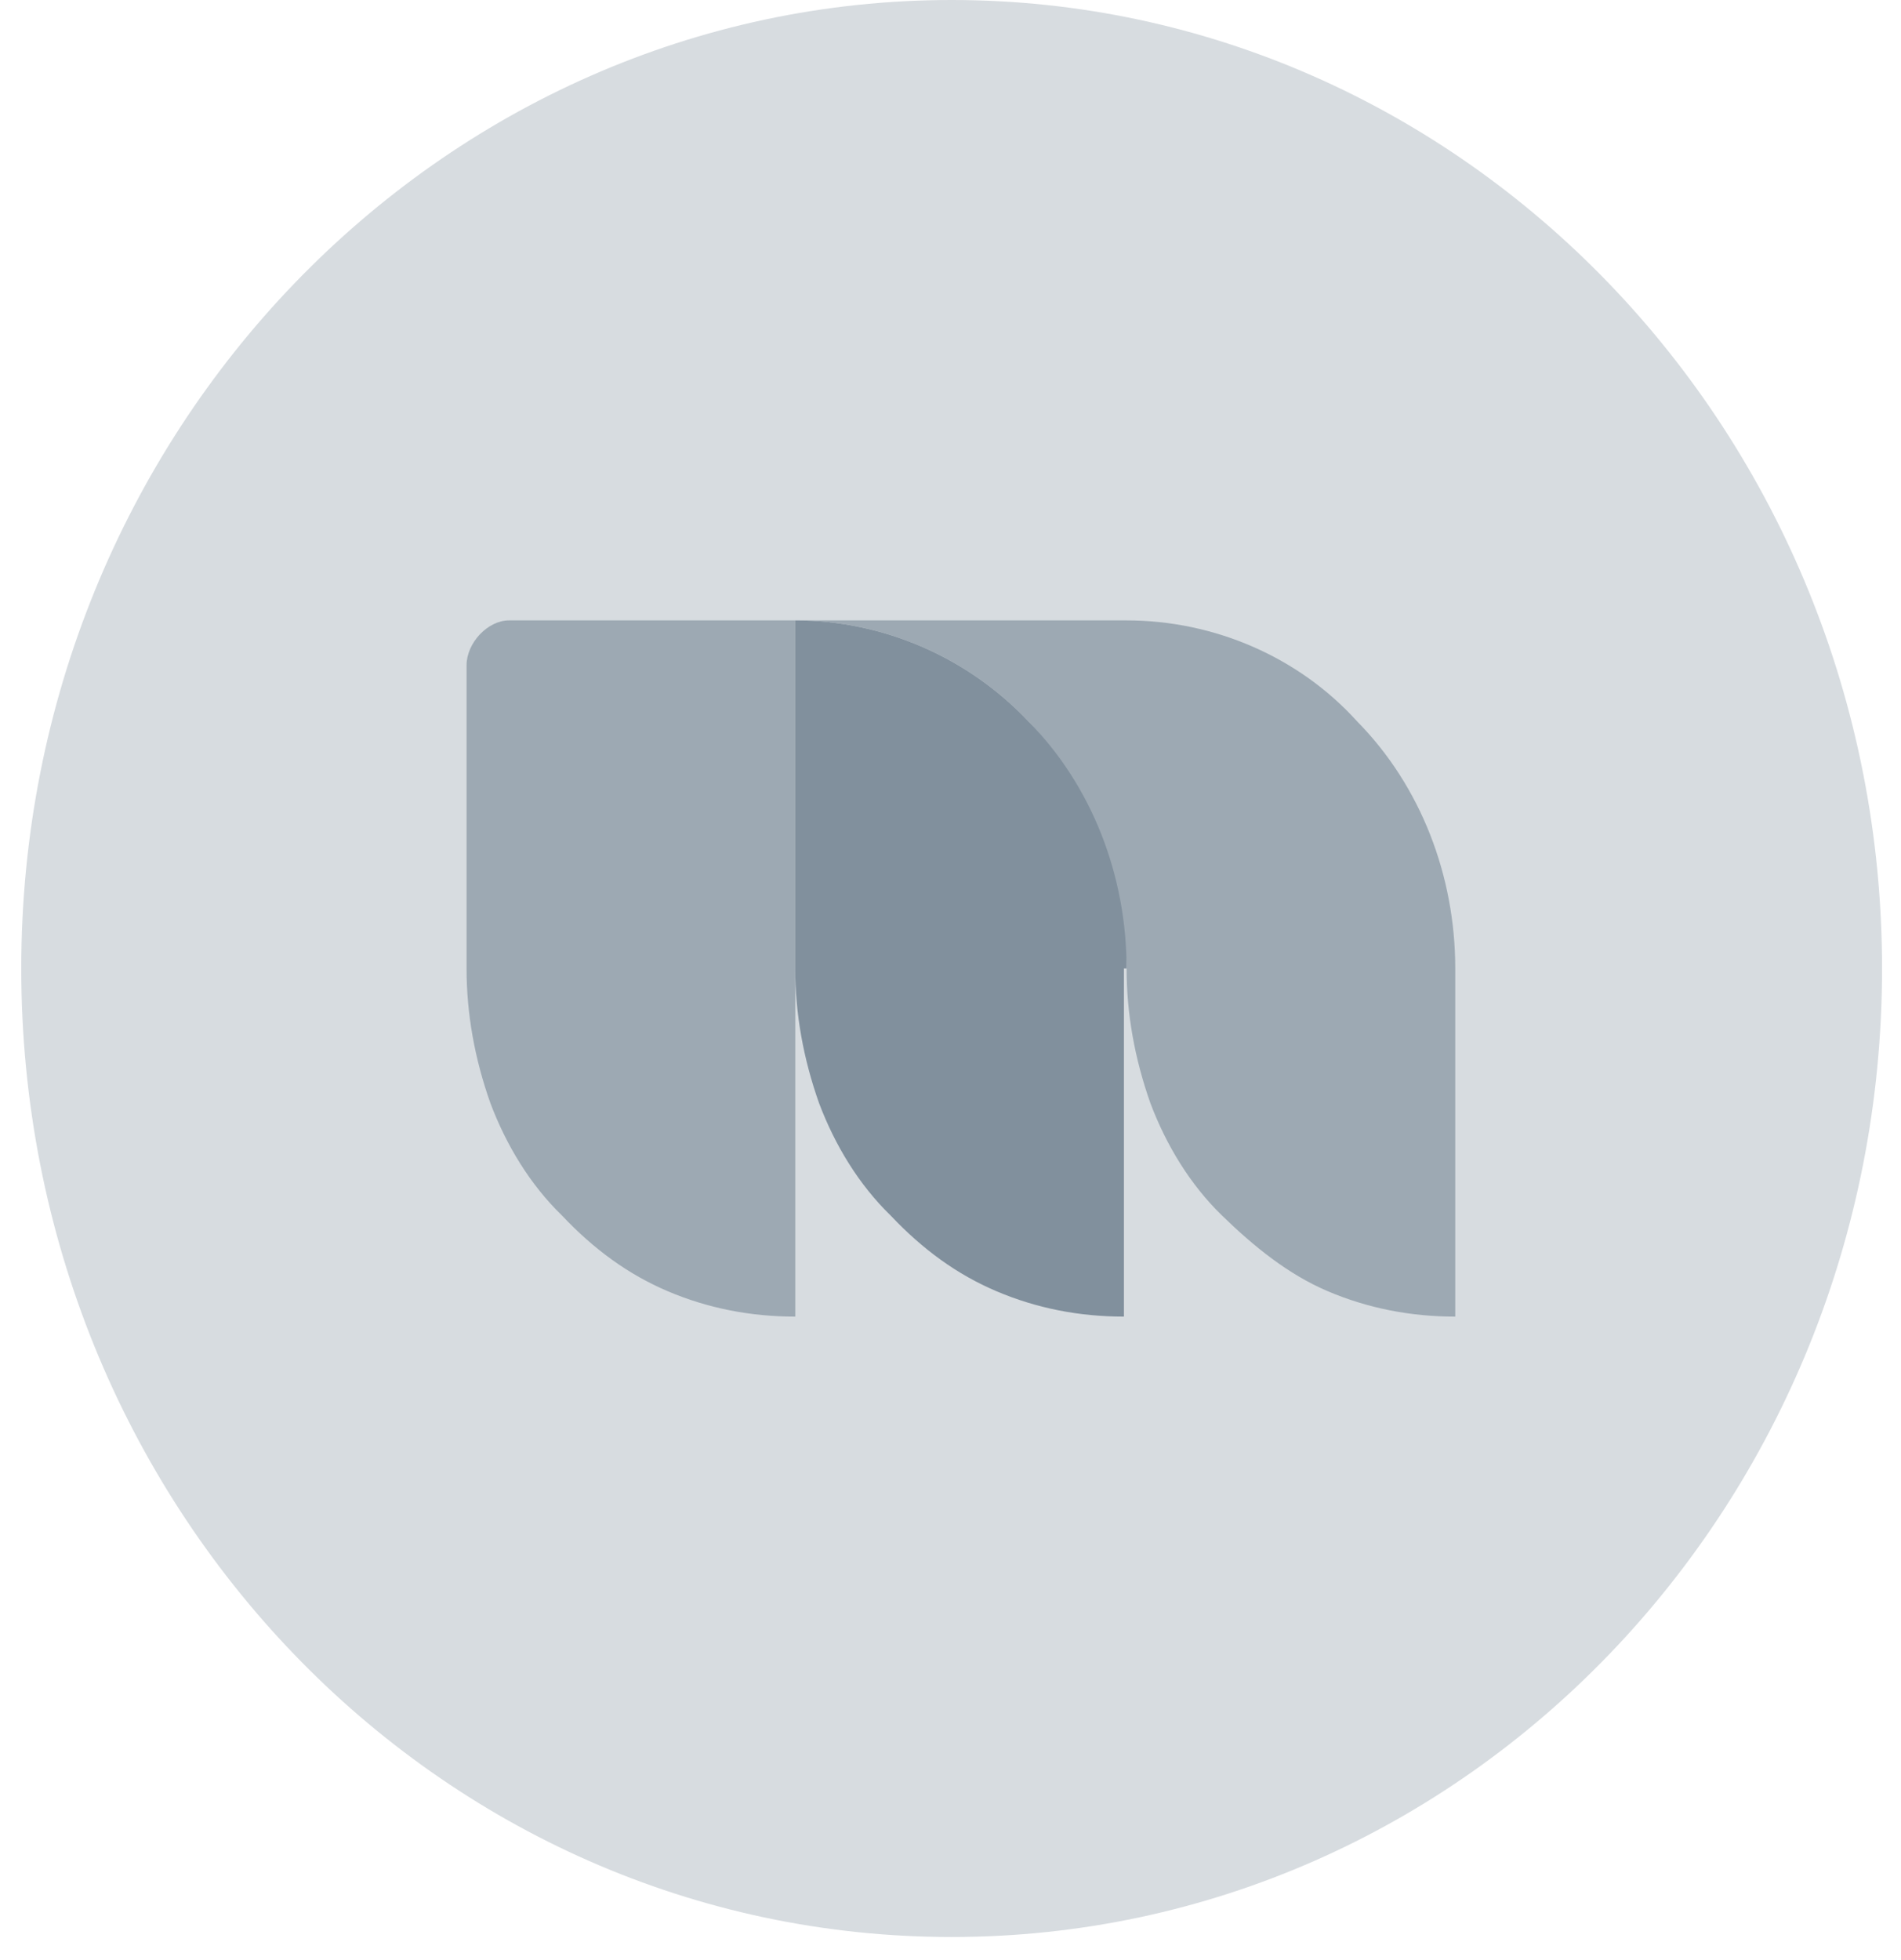 <svg width="65" height="67" viewBox="0 0 65 67" fill="none" xmlns="http://www.w3.org/2000/svg">
<path d="M32.539 66.216C50.122 66.216 64.352 51.438 64.352 33.108C64.352 14.779 50.032 0 32.539 0C15.047 0 0.727 14.779 0.727 33.108C0.727 51.438 14.956 66.216 32.539 66.216Z" fill="#D7DCE0"/>
<path d="M27.192 21.208H17.403C17.041 21.208 16.678 21.4 16.406 21.688C16.134 21.976 15.953 22.36 15.953 22.744V33.108C15.953 34.643 16.225 36.179 16.769 37.714C17.313 39.154 18.128 40.497 19.216 41.553C20.304 42.705 21.482 43.568 22.841 44.144C24.201 44.72 25.651 45.008 27.192 45.008V21.208Z" fill="#9DA9B3"/>
<path d="M38.521 21.208H27.191C30.182 21.208 33.083 22.456 35.167 24.663C37.252 26.87 38.43 29.941 38.521 33.108C38.521 34.643 38.793 36.179 39.336 37.714C39.88 39.154 40.696 40.497 41.784 41.553C42.871 42.609 44.049 43.568 45.409 44.144C46.769 44.72 48.219 45.008 49.759 45.008V33.108C49.759 29.941 48.581 26.87 46.406 24.663C44.412 22.456 41.512 21.208 38.521 21.208Z" fill="#9DA9B3"/>
<path d="M38.521 33.108C38.521 29.941 37.343 26.87 35.167 24.663C33.083 22.456 30.182 21.208 27.191 21.208V33.108C27.191 34.643 27.463 36.179 28.007 37.714C28.551 39.154 29.367 40.497 30.454 41.553C31.542 42.705 32.72 43.568 34.08 44.144C35.439 44.72 36.889 45.008 38.43 45.008V33.108H38.521Z" fill="#81909D"/>
</svg>
